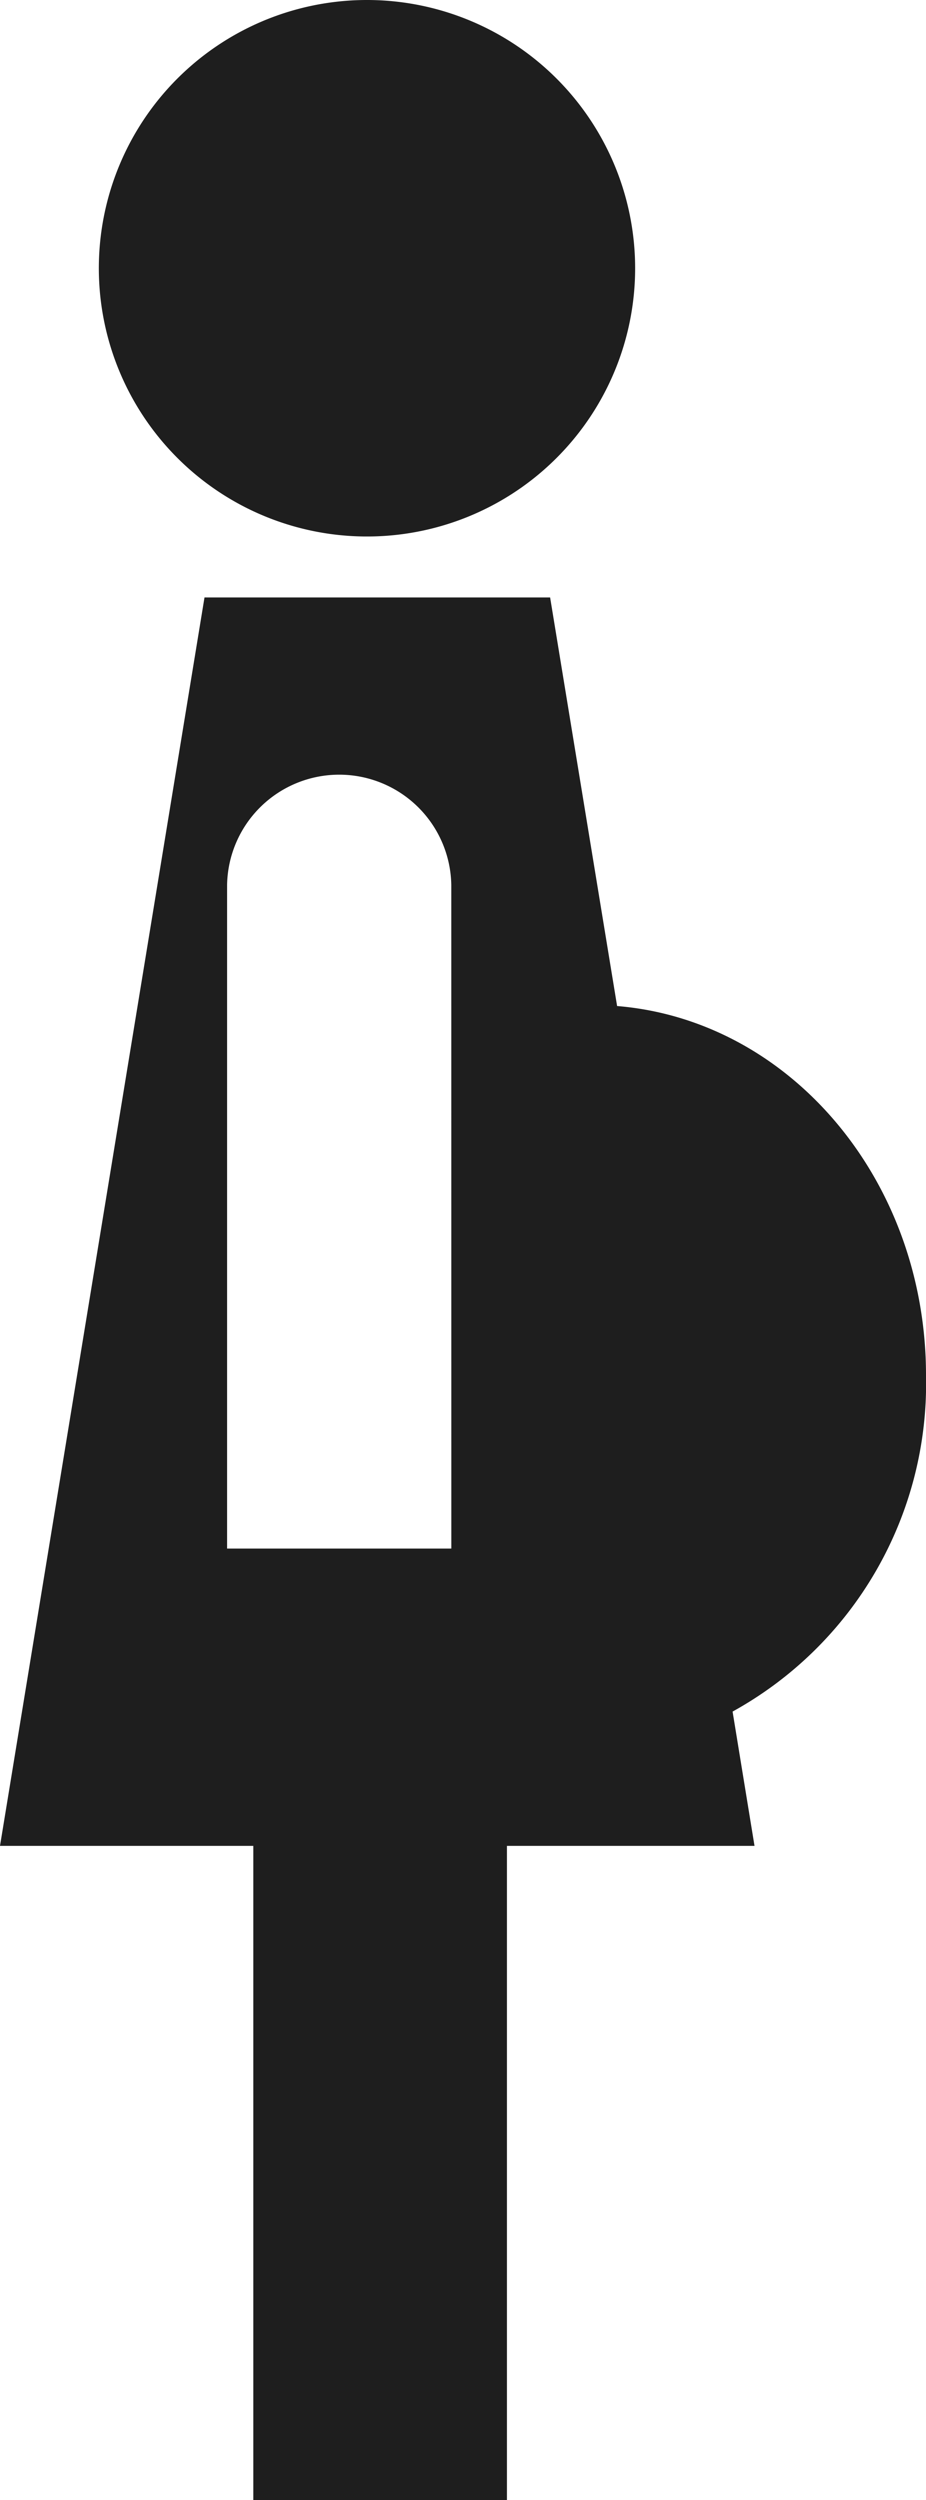 <svg xmlns="http://www.w3.org/2000/svg" width="26.141" height="70.55" viewBox="0 0 26.141 70.55">
  <path id="Path_23" data-name="Path 23" d="M26.568,39.565c0-5.51-3.841-10.02-8.72-10.42l-1.891-11.53H6.2L.427,52.845H7.578v18.46h7.16V52.845h6.989l-.619-3.79A10.565,10.565,0,0,0,26.568,39.565Zm-13.4,4.89H6.838V25.725a3.165,3.165,0,0,1,6.329,0ZM10.788.755a7.57,7.57,0,1,0,7.569,7.57A7.571,7.571,0,0,0,10.788.755Z" transform="translate(-0.427 -0.755)" fill="#1e1e1e" fill-rule="evenodd"/>
</svg>
